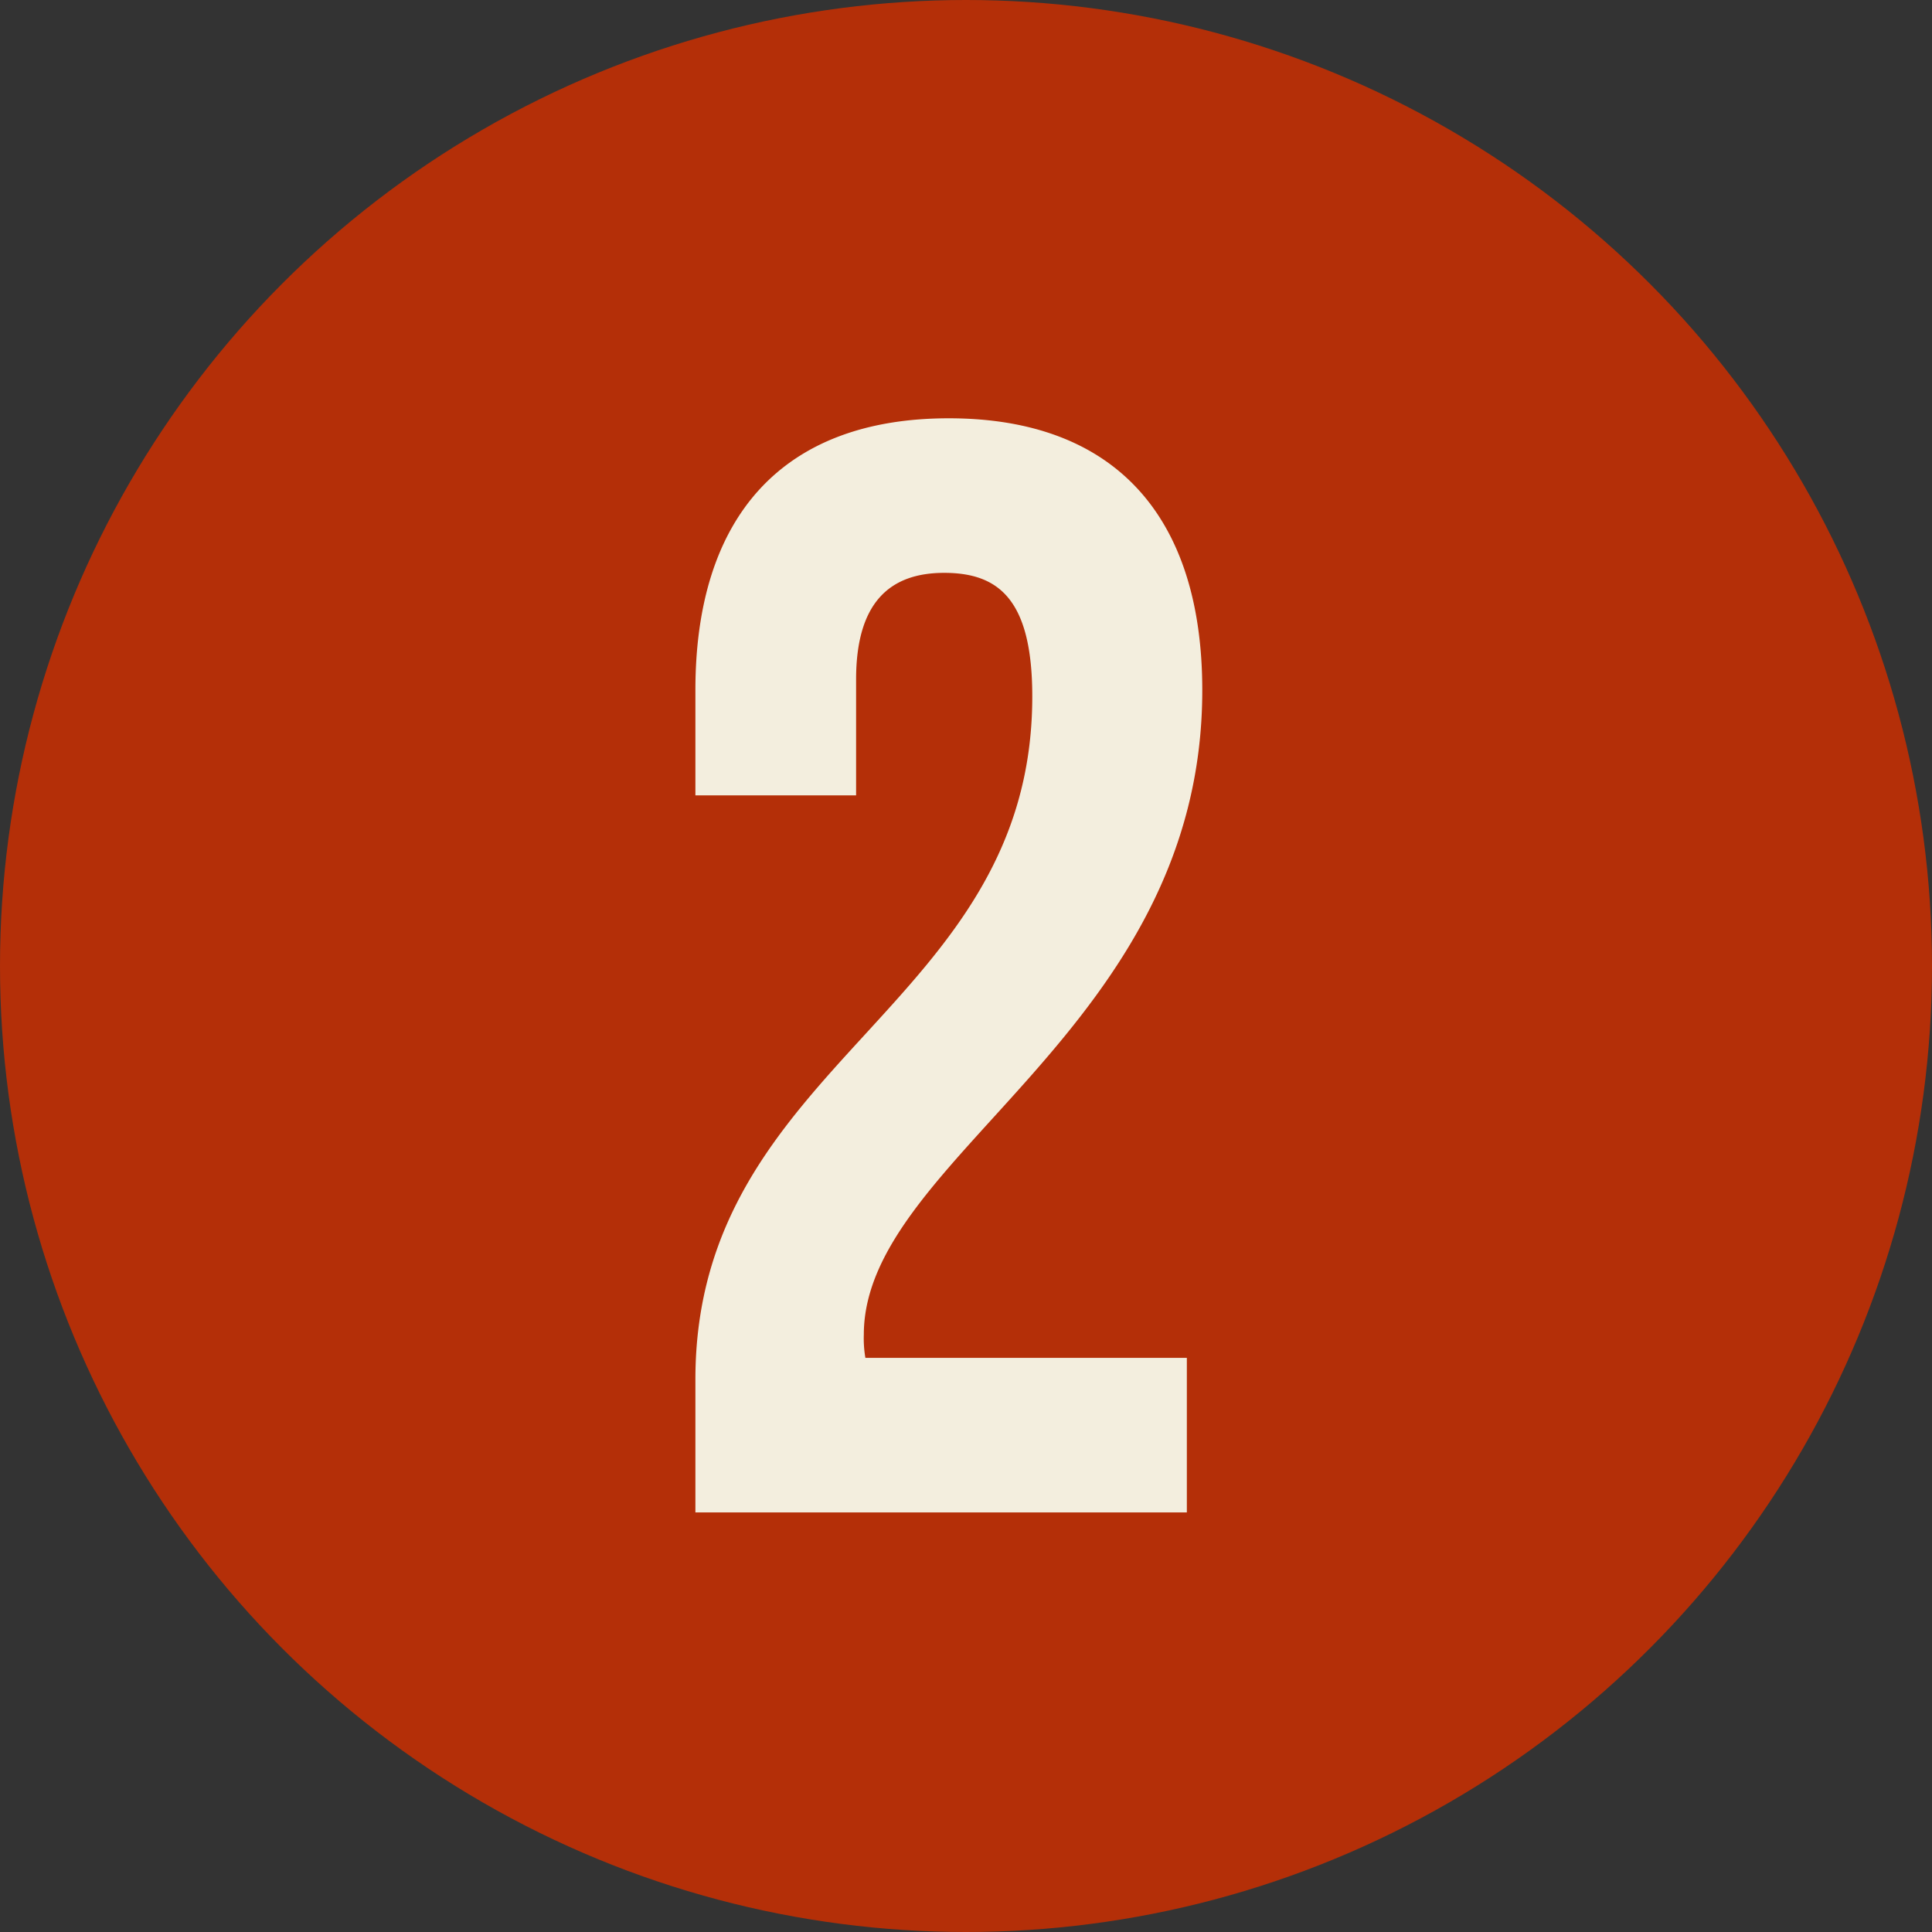 <svg xmlns="http://www.w3.org/2000/svg" width="31.8" height="31.8" viewBox="0 0 31.8 31.8">
  <rect x="0" y="0" width="31.8" height="31.8" fill="#333333" stroke="none"/>
  <g id="グループ_5735" data-name="グループ 5735" transform="translate(-77 -4073.034)">
    <circle id="楕円形_157" data-name="楕円形 157" cx="15.9" cy="15.9" r="15.9" transform="translate(77 4073.034)" fill="#b42f08"/>
    <g id="グループ_5726" data-name="グループ 5726" transform="translate(29.354 743.074)">
      <path id="パス_6633" data-name="パス 6633" d="M63.187,3339.389c-.89,0-1.45.482-1.45,1.755v1.907H59.092v-1.73c0-2.848,1.424-4.476,4.171-4.476s4.172,1.628,4.172,4.476c0,5.6-5.571,7.682-5.571,10.608a1.88,1.88,0,0,0,.026.381h5.291v2.544H59.092v-2.188c0-5.24,5.545-6.1,5.545-11.243C64.637,3339.82,64.077,3339.389,63.187,3339.389Z" fill="#f3eede"/>
    </g>
  </g>
</svg>
